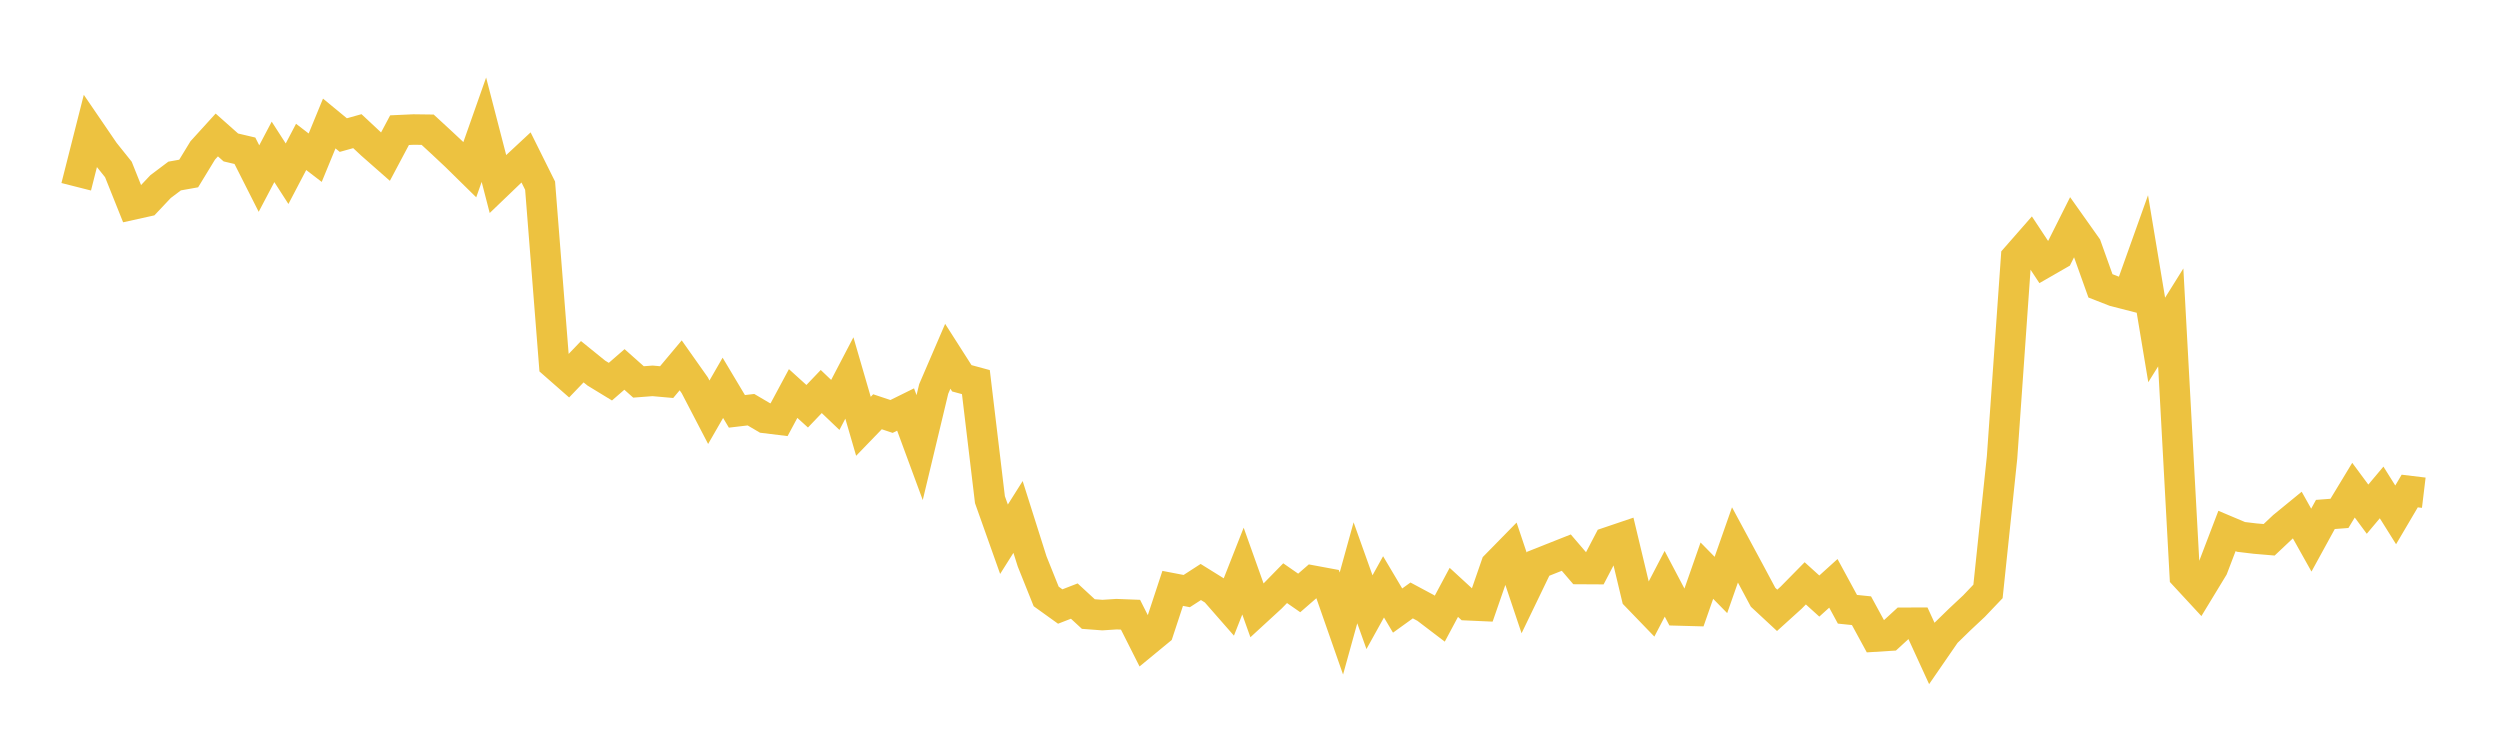 <svg width="164" height="48" xmlns="http://www.w3.org/2000/svg" xmlns:xlink="http://www.w3.org/1999/xlink"><path fill="none" stroke="rgb(237,194,64)" stroke-width="2" d="M5,12.252L5.922,8.615L6.844,9.965L7.766,11.116L8.689,13.422L9.611,13.218L10.533,12.241L11.455,11.547L12.377,11.382L13.299,9.869L14.222,8.854L15.144,9.673L16.066,9.89L16.988,11.714L17.91,9.963L18.832,11.396L19.754,9.637L20.677,10.345L21.599,8.102L22.521,8.861L23.443,8.604L24.365,9.465L25.287,10.276L26.21,8.539L27.132,8.497L28.054,8.509L28.976,9.359L29.898,10.223L30.82,11.129L31.743,8.51L32.665,12.069L33.587,11.185L34.509,10.327L35.431,12.18L36.353,23.883L37.275,24.691L38.198,23.729L39.12,24.475L40.042,25.037L40.964,24.235L41.886,25.055L42.808,24.984L43.731,25.066L44.653,23.966L45.575,25.271L46.497,27.043L47.419,25.441L48.341,26.985L49.263,26.876L50.186,27.419L51.108,27.532L52.03,25.815L52.952,26.65L53.874,25.684L54.796,26.563L55.719,24.795L56.641,27.966L57.563,27.012L58.485,27.319L59.407,26.864L60.329,29.363L61.251,25.515L62.174,23.372L63.096,24.816L64.018,25.066L64.94,32.778L65.862,35.374L66.784,33.912L67.707,36.827L68.629,39.126L69.551,39.788L70.473,39.43L71.395,40.281L72.317,40.35L73.24,40.29L74.162,40.325L75.084,42.153L76.006,41.394L76.928,38.598L77.85,38.775L78.772,38.179L79.695,38.753L80.617,39.806L81.539,37.463L82.461,40.046L83.383,39.199L84.305,38.256L85.228,38.897L86.15,38.096L87.072,38.267L87.994,40.904L88.916,37.576L89.838,40.159L90.76,38.497L91.683,40.053L92.605,39.389L93.527,39.883L94.449,40.585L95.371,38.859L96.293,39.706L97.216,39.747L98.138,37.086L99.06,36.146L99.982,38.895L100.904,36.984L101.826,36.617L102.749,36.252L103.671,37.328L104.593,37.333L105.515,35.568L106.437,35.256L107.359,39.112L108.281,40.067L109.204,38.296L110.126,40.047L111.048,40.072L111.97,37.435L112.892,38.374L113.814,35.746L114.737,37.458L115.659,39.182L116.581,40.038L117.503,39.204L118.425,38.267L119.347,39.101L120.269,38.267L121.192,39.968L122.114,40.063L123.036,41.758L123.958,41.7L124.88,40.854L125.802,40.85L126.725,42.863L127.647,41.525L128.569,40.627L129.491,39.764L130.413,38.797L131.335,30.005L132.257,16.895L133.18,15.842L134.102,17.238L135.024,16.708L135.946,14.871L136.868,16.172L137.79,18.752L138.713,19.112L139.635,19.348L140.557,16.768L141.479,22.301L142.401,20.824L143.323,37.764L144.246,38.762L145.168,37.245L146.09,34.832L147.012,35.221L147.934,35.332L148.856,35.41L149.778,34.541L150.701,33.786L151.623,35.432L152.545,33.748L153.467,33.678L154.389,32.155L155.311,33.402L156.234,32.304L157.156,33.776L158.078,32.211L159,32.322"></path></svg>